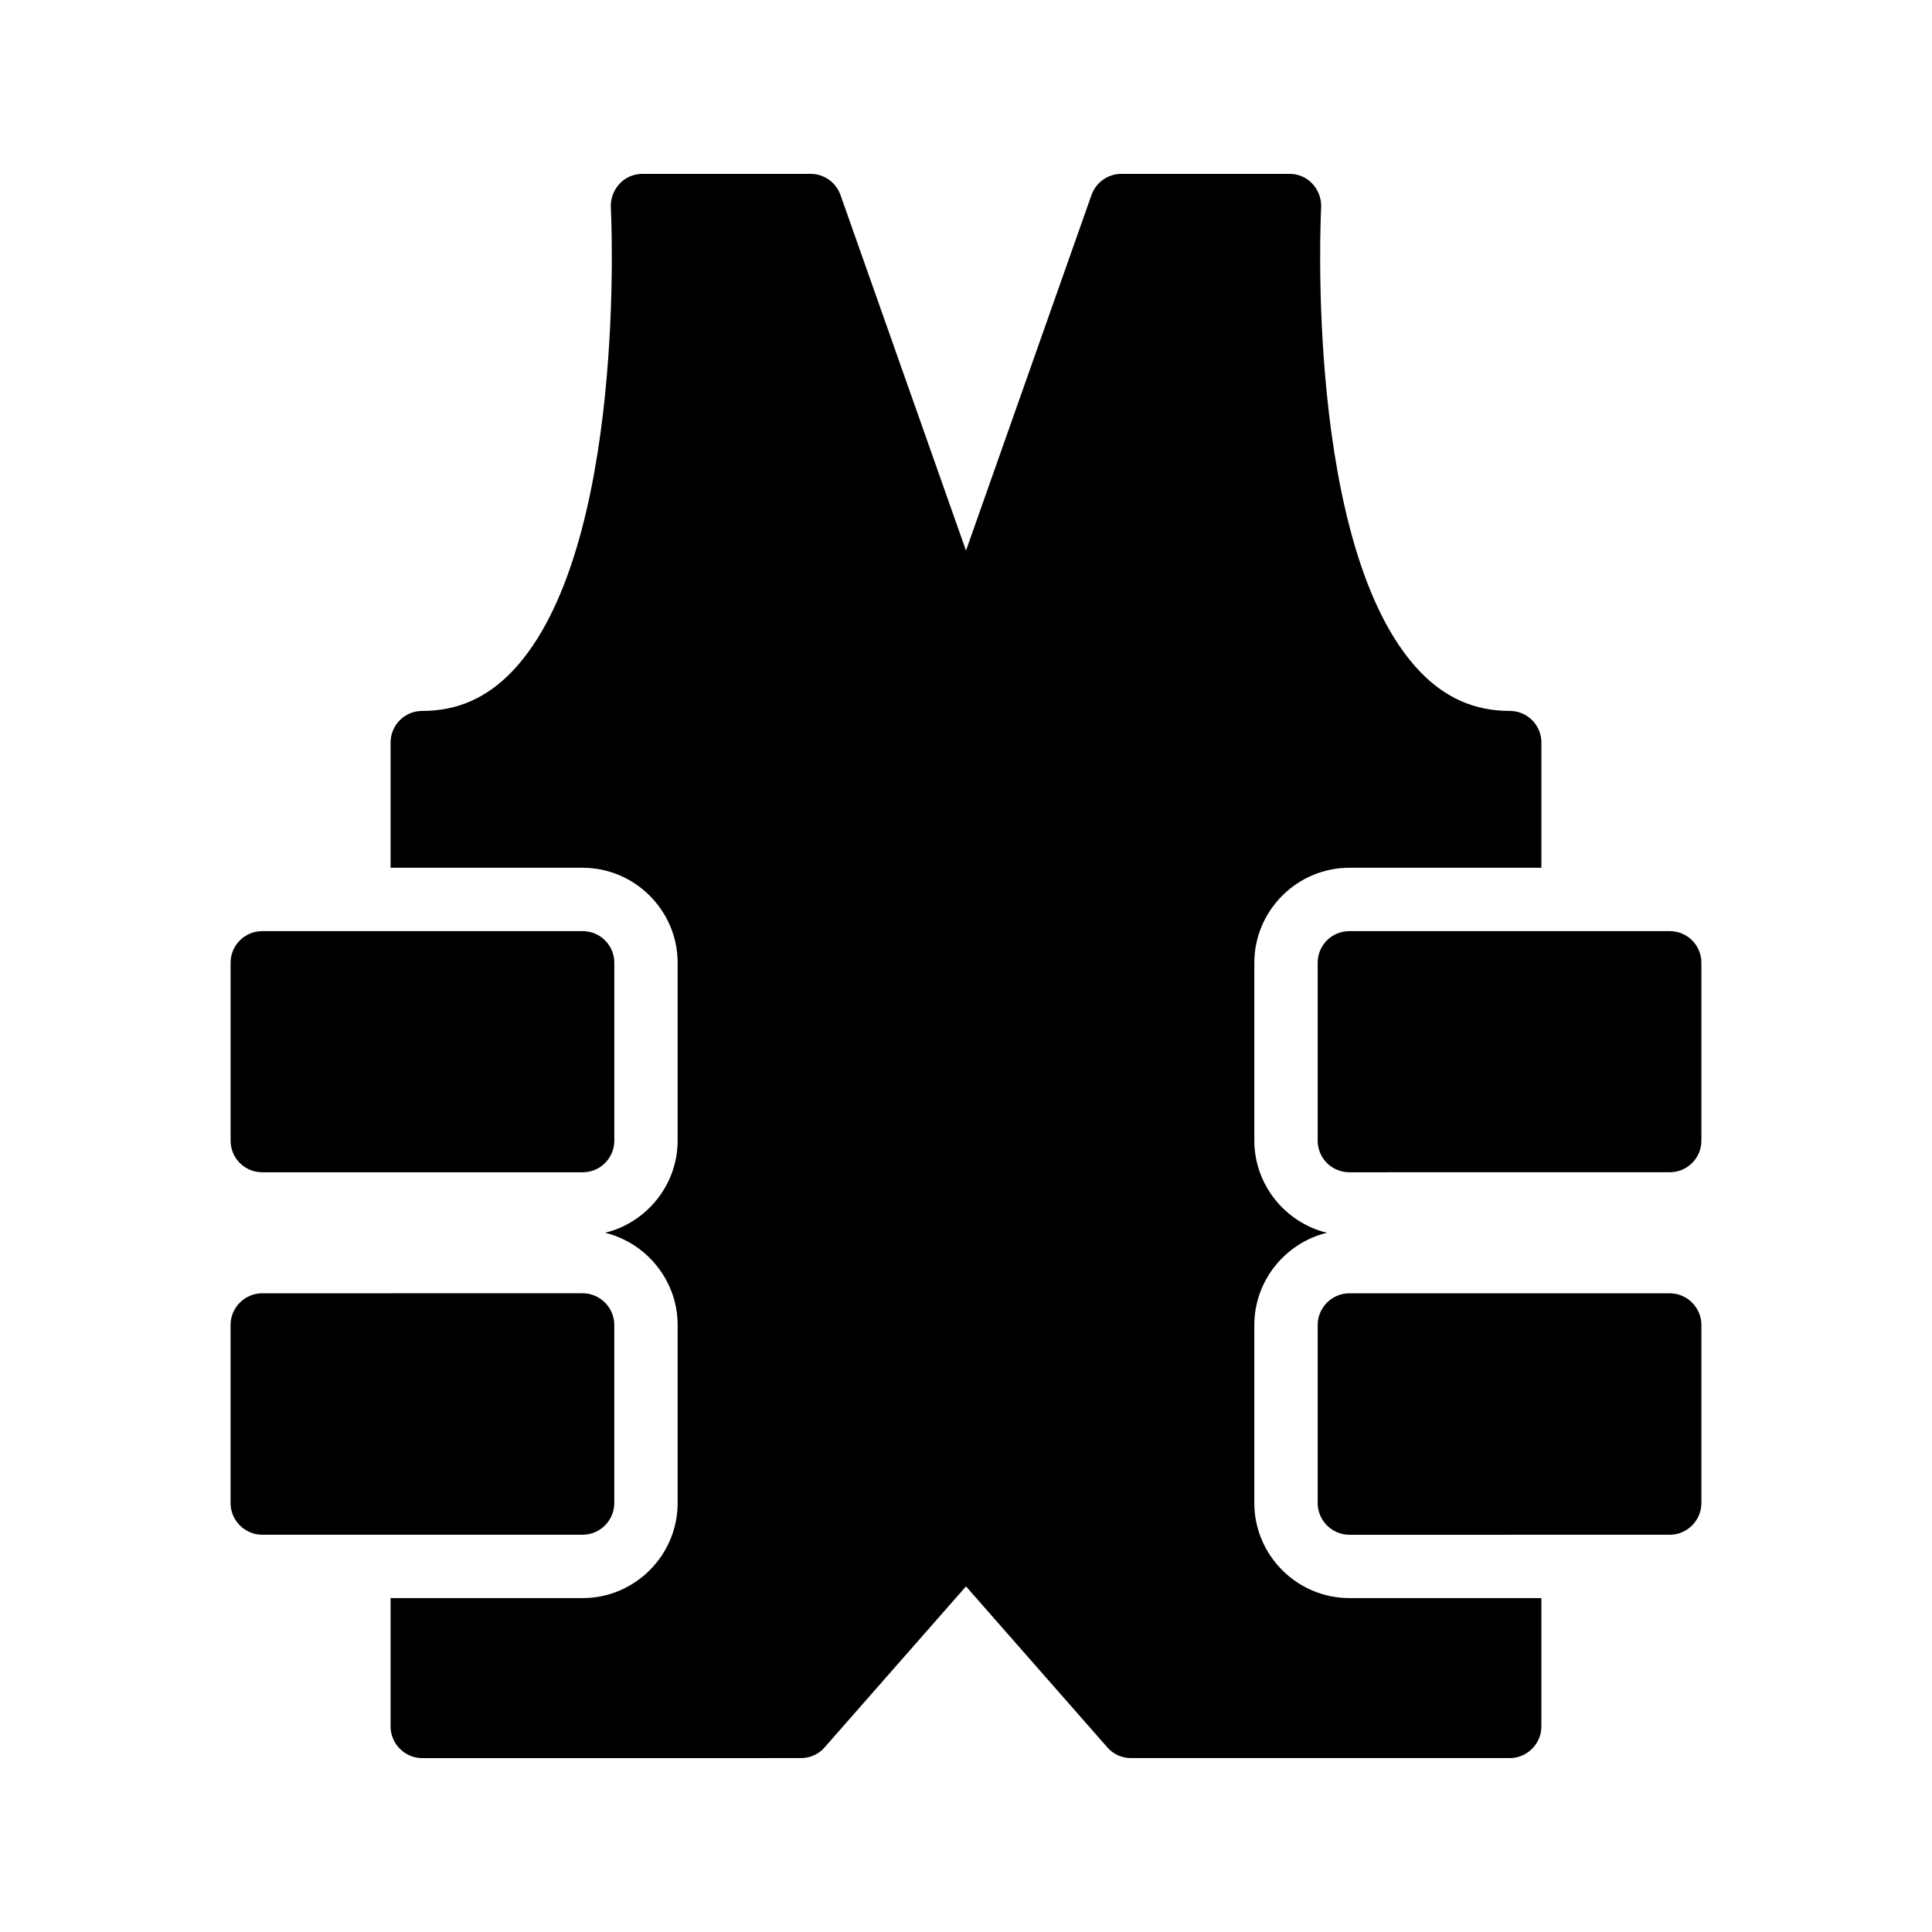 <?xml version="1.0" encoding="UTF-8"?>
<!-- Uploaded to: ICON Repo, www.svgrepo.com, Generator: ICON Repo Mixer Tools -->
<svg fill="#000000" width="800px" height="800px" version="1.1" viewBox="144 144 512 512" xmlns="http://www.w3.org/2000/svg">
 <g>
  <path d="m476.41 542.32v-47.191c0-11.754 8.23-21.746 19.23-24.434-11-2.688-19.23-12.68-19.23-24.434v-47.105c0-13.855 11.336-25.191 25.191-25.191h50.883v-33.168c0-4.703-3.777-8.398-8.398-8.398-9.32 0-17.129-3.441-23.93-10.582-30.566-32.242-26.113-122-26.031-122.93 0.082-2.266-0.758-4.535-2.352-6.215-1.508-1.676-3.777-2.598-6.043-2.598h-44.586c-3.527 0-6.719 2.266-7.894 5.625l-33.25 94.215-33.254-94.215c-1.176-3.359-4.363-5.625-7.891-5.625h-44.59c-2.266 0-4.531 0.922-6.043 2.602-1.594 1.68-2.434 3.945-2.352 6.215 0.086 0.922 4.535 90.688-26.031 122.93-6.801 7.137-14.609 10.582-23.93 10.582-4.617 0-8.398 3.695-8.398 8.398v33.168h50.883c13.855 0 25.191 11.336 25.191 25.191v47.105c0 11.754-8.23 21.746-19.23 24.434 11 2.688 19.23 12.68 19.23 24.434v47.191c0 13.855-11.336 25.191-25.191 25.191h-50.883v34.004c0 4.617 3.777 8.398 8.398 8.398l100.34-0.004c2.434 0 4.703-1.008 6.297-2.856l37.453-42.652 37.449 42.656c1.594 1.844 3.863 2.852 6.297 2.852h100.34c4.617 0 8.398-3.777 8.398-8.398v-34.008h-50.883c-13.855 0.004-25.191-11.332-25.191-25.188z"/>
  <path d="m586.49 390.76h-84.891c-4.617 0-8.398 3.695-8.398 8.398v47.105c0 4.703 3.777 8.398 8.398 8.398l84.891-0.004c4.617 0 8.398-3.695 8.398-8.398v-47.105c0-4.699-3.781-8.395-8.398-8.395z"/>
  <path d="m586.49 486.74h-84.891c-4.617 0-8.398 3.777-8.398 8.398v47.191c0 4.617 3.777 8.398 8.398 8.398l84.891-0.004c4.617 0 8.398-3.777 8.398-8.398v-47.191c0-4.617-3.781-8.395-8.398-8.395z"/>
  <path d="m306.79 542.32v-47.191c0-4.617-3.777-8.398-8.398-8.398l-84.891 0.004c-4.617 0-8.398 3.777-8.398 8.398v47.191c0 4.617 3.777 8.398 8.398 8.398h84.891c4.621-0.004 8.398-3.785 8.398-8.402z"/>
  <path d="m205.11 399.16v47.105c0 4.703 3.777 8.398 8.398 8.398h84.891c4.617 0 8.398-3.695 8.398-8.398v-47.105c0-4.703-3.777-8.398-8.398-8.398h-84.895c-4.617 0-8.395 3.695-8.395 8.398z"/>
 </g>
</svg>